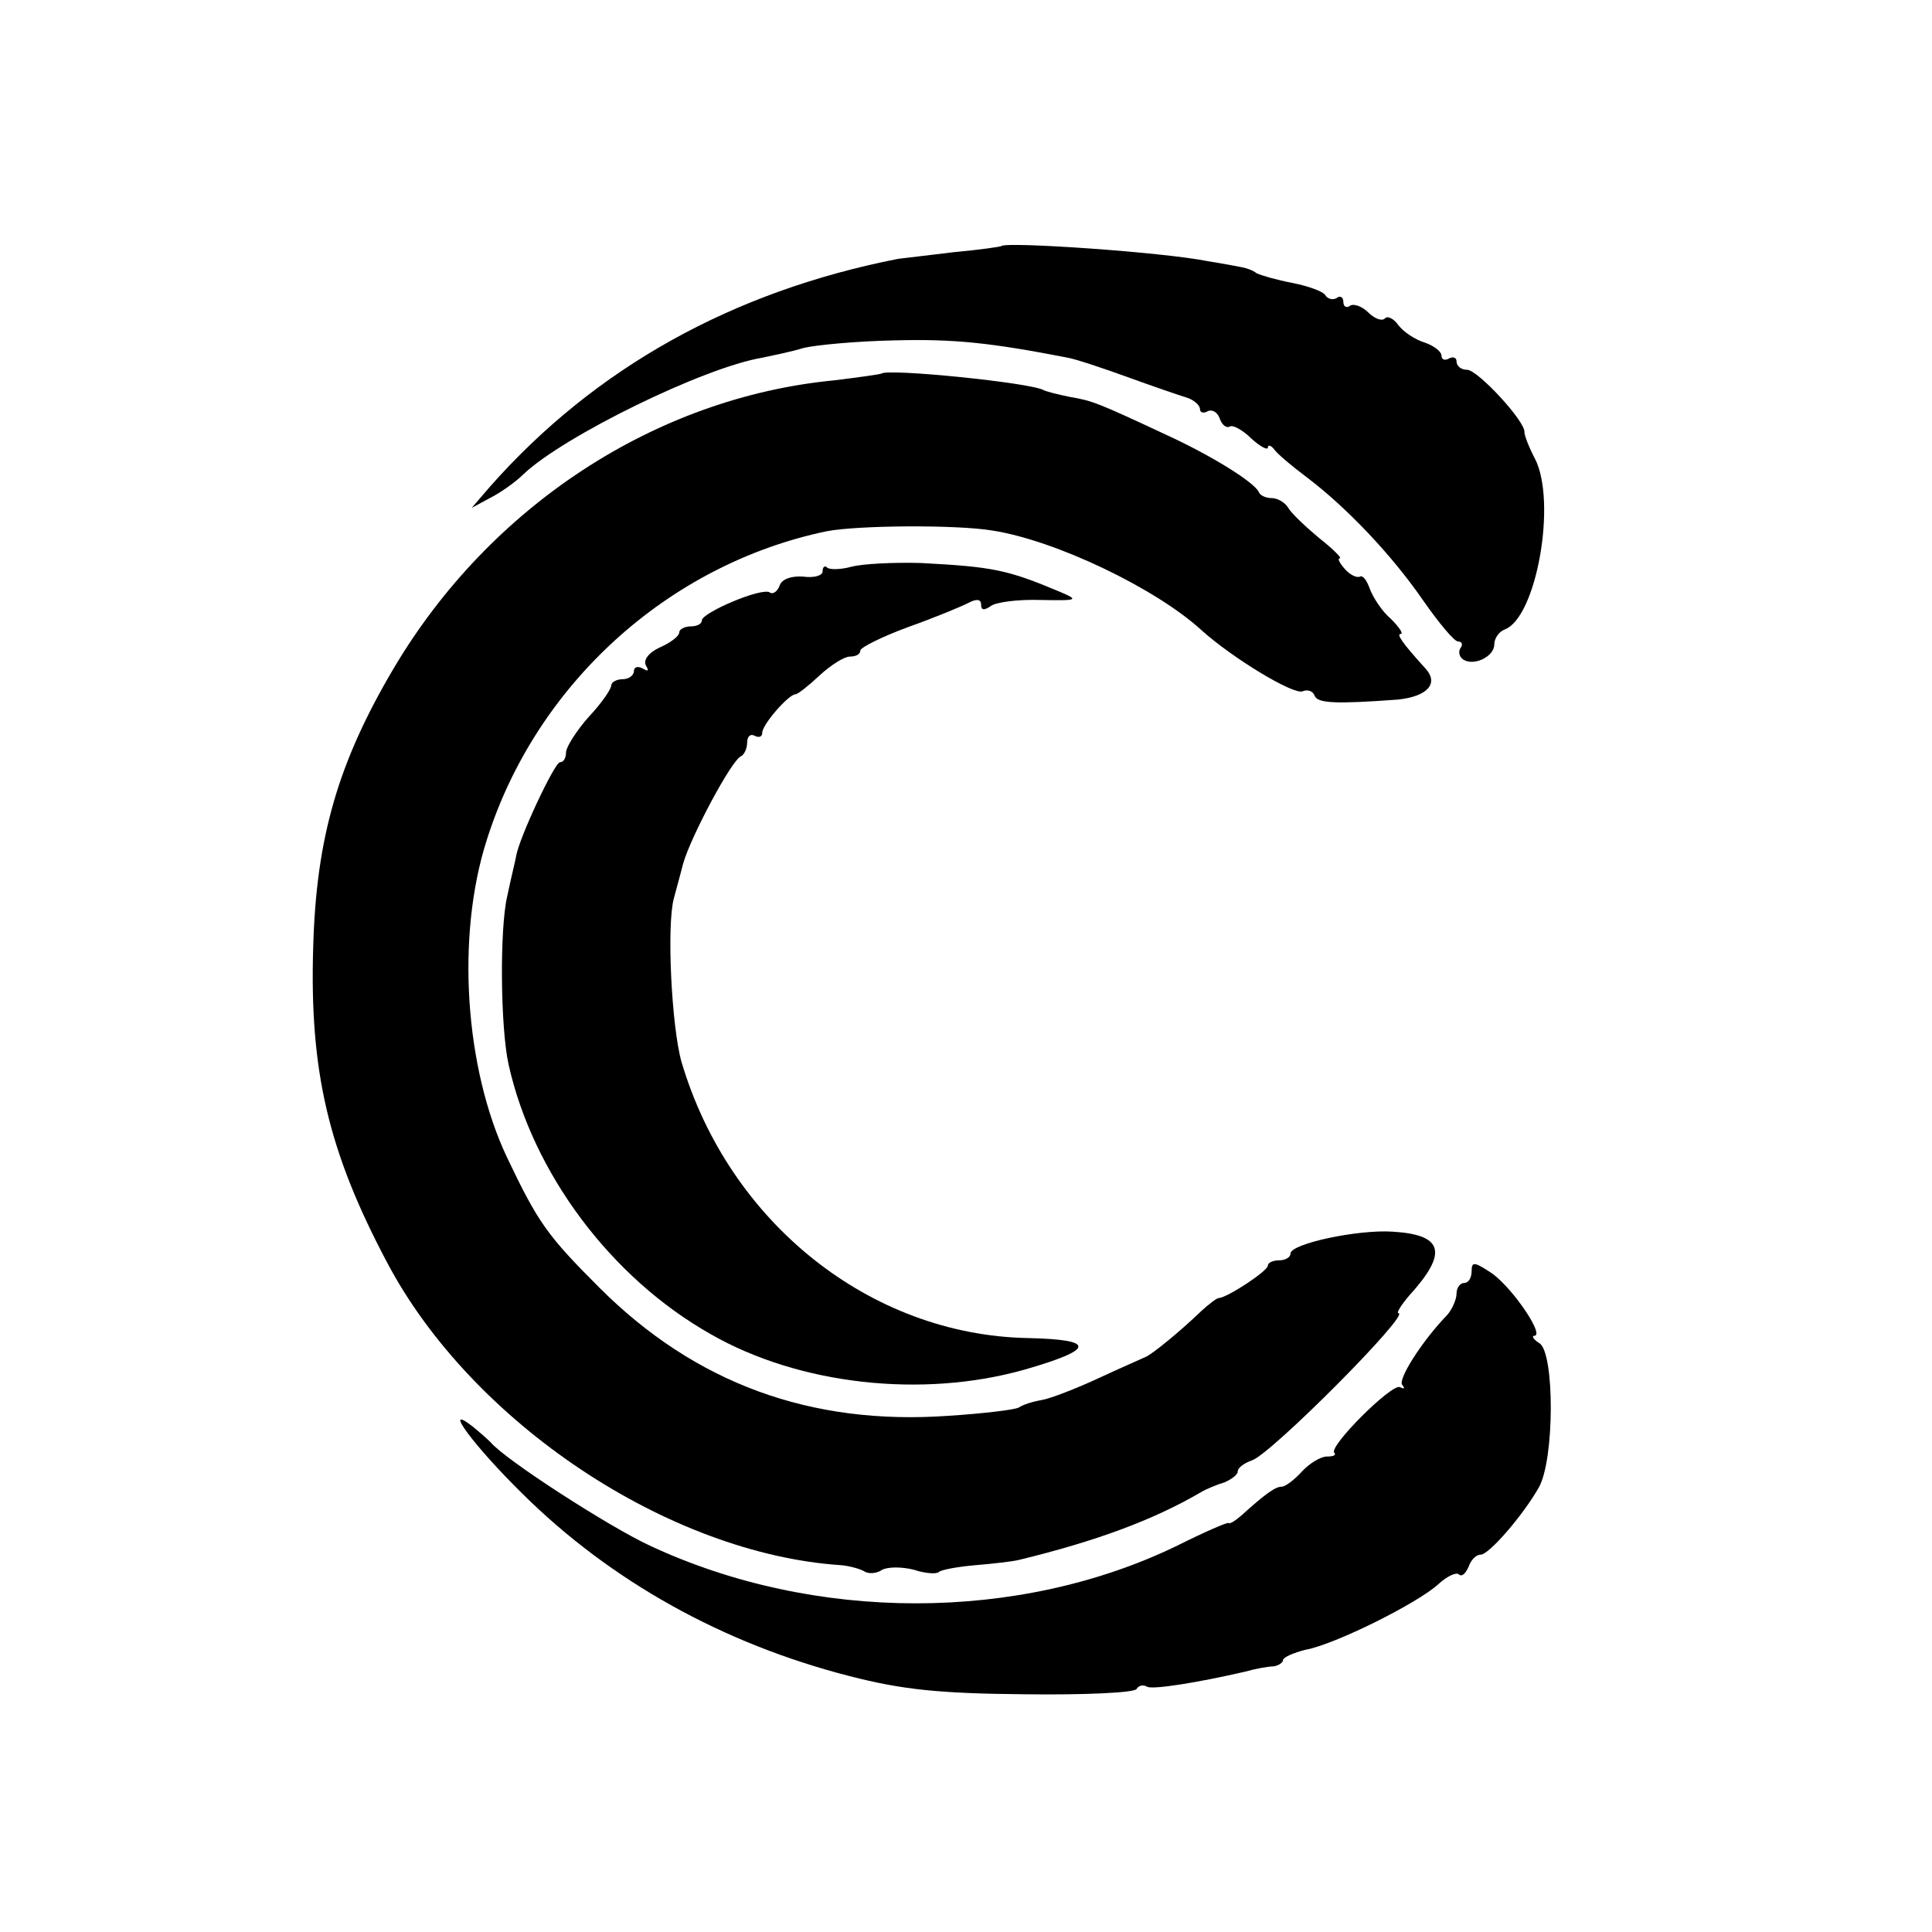 <?xml version="1.0" standalone="no"?>
<!DOCTYPE svg PUBLIC "-//W3C//DTD SVG 20010904//EN"
 "http://www.w3.org/TR/2001/REC-SVG-20010904/DTD/svg10.dtd">
<svg version="1.0" xmlns="http://www.w3.org/2000/svg"
 width="256pt" height="256pt" viewBox="0 0 256 256"
 preserveAspectRatio="xMidYMid meet">
<g transform="translate(0,256) scale(0.1,-0.1)"
fill="#000000" stroke="none">
<path d="M1327 2234 c-1 -1 -29 -5 -62 -8 -33 -4 -67 -8 -75 -9 -219 -43 -401
-144 -540 -301 l-25 -29 24 13 c14 7 34 21 45 32 53 50 238 141 316 154 14 3
39 8 55 13 17 4 71 9 121 10 78 2 126 -3 229 -23 11 -2 47 -14 80 -26 33 -12
68 -24 78 -27 9 -3 17 -10 17 -15 0 -5 5 -6 10 -3 6 3 13 -1 16 -9 3 -9 9 -14
14 -11 4 2 17 -5 28 -16 12 -11 22 -16 22 -12 0 4 4 3 8 -2 4 -6 23 -22 43
-37 53 -40 113 -103 155 -164 21 -30 41 -54 46 -54 5 0 7 -4 3 -9 -3 -5 -1
-12 4 -15 14 -9 41 4 41 20 0 8 6 17 14 20 42 16 69 169 40 226 -8 15 -14 31
-14 35 2 14 -62 83 -76 83 -8 0 -14 5 -14 11 0 5 -4 7 -10 4 -5 -3 -10 -2 -10
4 0 5 -10 13 -22 17 -13 4 -28 14 -35 23 -6 9 -15 13 -18 9 -4 -4 -14 0 -22 8
-8 8 -19 12 -24 9 -5 -4 -9 -1 -9 5 0 6 -4 9 -9 5 -5 -3 -12 -1 -15 4 -3 5
-23 12 -43 16 -21 4 -42 10 -48 13 -5 4 -14 7 -20 8 -5 1 -26 5 -45 8 -60 12
-266 26 -273 20z"/>
<path d="M1168 2065 c-2 -1 -30 -5 -63 -9 -237 -23 -456 -167 -583 -381 -74
-125 -103 -225 -107 -370 -5 -164 20 -271 98 -418 112 -212 373 -386 602 -401
11 -1 25 -5 30 -8 6 -4 17 -3 24 2 8 4 26 4 42 0 15 -5 30 -6 33 -3 3 3 25 7
48 9 24 2 50 5 58 7 103 25 178 53 240 89 8 5 23 11 33 14 9 4 17 10 17 14 0
5 8 11 19 15 25 8 211 195 194 195 -3 0 3 10 14 23 52 57 46 81 -22 85 -46 3
-135 -16 -135 -29 0 -5 -7 -9 -15 -9 -8 0 -15 -3 -15 -7 0 -7 -53 -42 -65 -43
-3 0 -13 -8 -23 -17 -28 -27 -66 -58 -74 -61 -4 -2 -32 -14 -62 -28 -30 -14
-64 -27 -75 -29 -12 -2 -25 -6 -31 -10 -5 -3 -47 -8 -93 -11 -183 -13 -336 43
-463 170 -69 69 -81 86 -122 172 -56 118 -68 293 -27 421 65 206 240 365 450
409 41 8 172 9 220 1 84 -13 217 -77 277 -132 41 -37 122 -86 134 -81 7 3 14
0 16 -6 4 -10 28 -11 110 -5 39 4 55 21 37 41 -31 34 -39 46 -33 46 4 0 -2 9
-13 20 -12 10 -24 29 -28 40 -4 11 -9 18 -13 16 -4 -2 -13 2 -20 10 -7 8 -10
14 -7 14 4 0 -8 12 -27 27 -18 15 -37 33 -41 40 -4 7 -14 13 -22 13 -7 0 -15
3 -17 8 -6 13 -62 48 -123 76 -92 43 -98 45 -127 50 -15 3 -31 7 -35 9 -17 10
-207 29 -215 22z"/>
<path d="M1128 1809 c-15 -4 -29 -4 -32 -1 -3 3 -6 1 -6 -5 0 -6 -12 -9 -26
-7 -15 1 -28 -3 -31 -12 -3 -8 -9 -12 -13 -9 -11 7 -90 -27 -90 -37 0 -5 -7
-8 -15 -8 -8 0 -15 -4 -15 -8 0 -5 -12 -14 -26 -20 -15 -7 -22 -17 -18 -24 4
-7 3 -8 -4 -4 -7 4 -12 2 -12 -3 0 -6 -7 -11 -15 -11 -8 0 -15 -4 -15 -8 0 -5
-13 -24 -30 -42 -16 -18 -30 -40 -30 -47 0 -7 -3 -13 -8 -13 -7 0 -54 -100
-58 -124 -1 -6 -7 -30 -12 -54 -10 -43 -9 -174 2 -223 32 -143 135 -282 268
-357 117 -67 280 -85 415 -47 94 27 96 40 5 42 -209 4 -396 153 -459 366 -13
46 -20 181 -10 217 2 8 8 29 12 45 10 36 65 139 77 143 4 2 8 10 8 18 0 9 5
12 10 9 6 -3 10 -1 10 4 0 11 35 51 44 51 3 0 17 11 32 25 15 14 33 25 40 25
8 0 14 3 14 8 0 4 28 18 63 31 34 12 70 27 80 32 11 6 17 5 17 -2 0 -8 4 -8
13 -2 6 5 36 9 66 8 50 -1 51 0 25 11 -69 29 -88 33 -184 38 -36 1 -77 -1 -92
-5z"/>
<path d="M1950 876 c0 -9 -4 -16 -10 -16 -5 0 -10 -6 -10 -14 0 -8 -6 -21 -12
-28 -34 -35 -66 -86 -60 -93 4 -5 3 -6 -3 -3 -11 5 -95 -79 -87 -87 3 -3 -1
-5 -10 -5 -8 0 -23 -9 -33 -20 -10 -11 -22 -20 -27 -20 -8 0 -21 -9 -53 -38
-8 -7 -16 -12 -17 -10 -2 1 -32 -12 -68 -30 -210 -102 -481 -102 -699 0 -54
25 -192 114 -211 137 -3 3 -14 13 -24 21 -41 32 2 -26 66 -89 117 -116 266
-199 434 -242 70 -18 119 -23 232 -24 79 -1 145 2 148 7 3 5 9 6 14 3 7 -4 65
5 130 20 14 4 31 7 38 7 6 1 12 5 12 8 0 4 14 10 30 14 39 7 149 62 176 87 11
10 23 16 27 13 4 -4 9 1 13 10 3 9 10 16 16 16 11 0 56 52 77 89 21 37 21 178
1 191 -8 5 -11 10 -7 10 14 0 -27 61 -55 82 -24 16 -28 17 -28 4z"/>
</g>
</svg>
